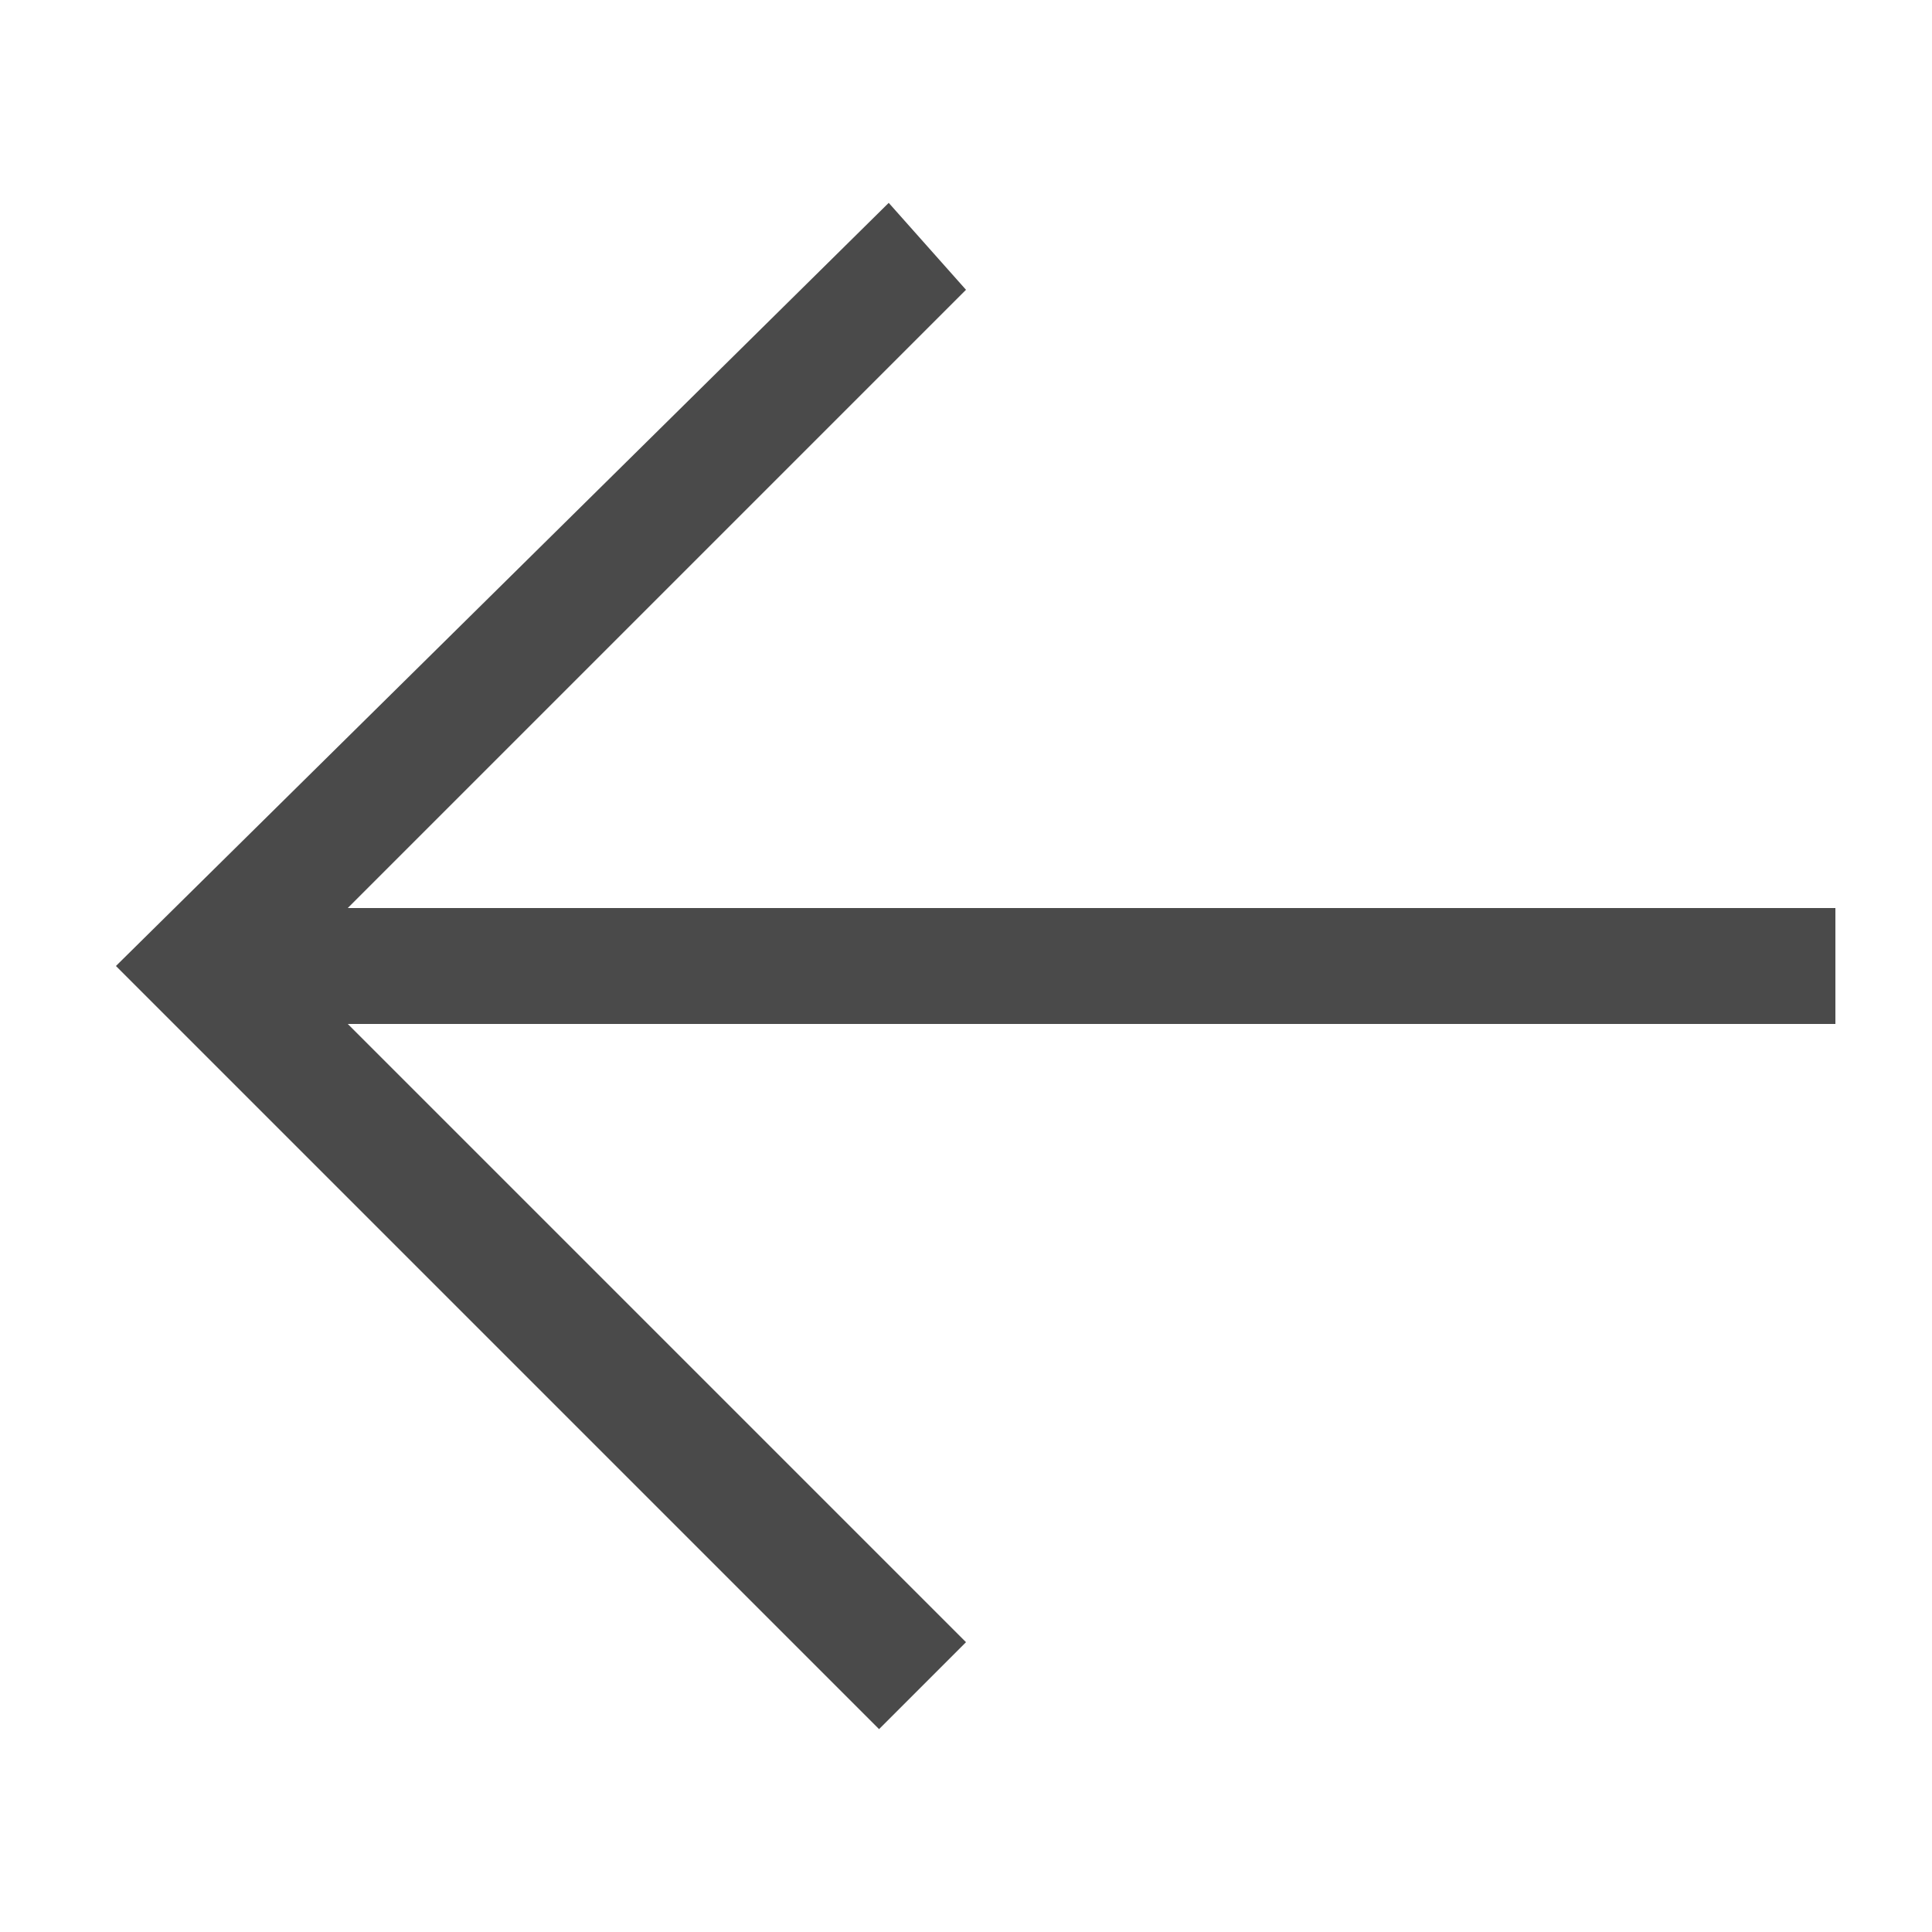 <?xml version="1.0" encoding="utf-8"?>
<!-- Generator: Adobe Illustrator 25.0.1, SVG Export Plug-In . SVG Version: 6.00 Build 0)  -->
<svg version="1.1" id="Layer_1" xmlns="http://www.w3.org/2000/svg" xmlns:xlink="http://www.w3.org/1999/xlink" x="0px" y="0px"
	 viewBox="0 0 20 20" style="enable-background:new 0 0 20 20;" xml:space="preserve">
<style type="text/css">
	.st0{fill:#4A4A4A;}
</style>
<path class="st0" d="M3.6,10.6H19V9.4H3.6l6.4-6.4L9.2,2.1L1.2,10l7.9,7.9l0.9-0.9L3.6,10.6z"/>
</svg>
